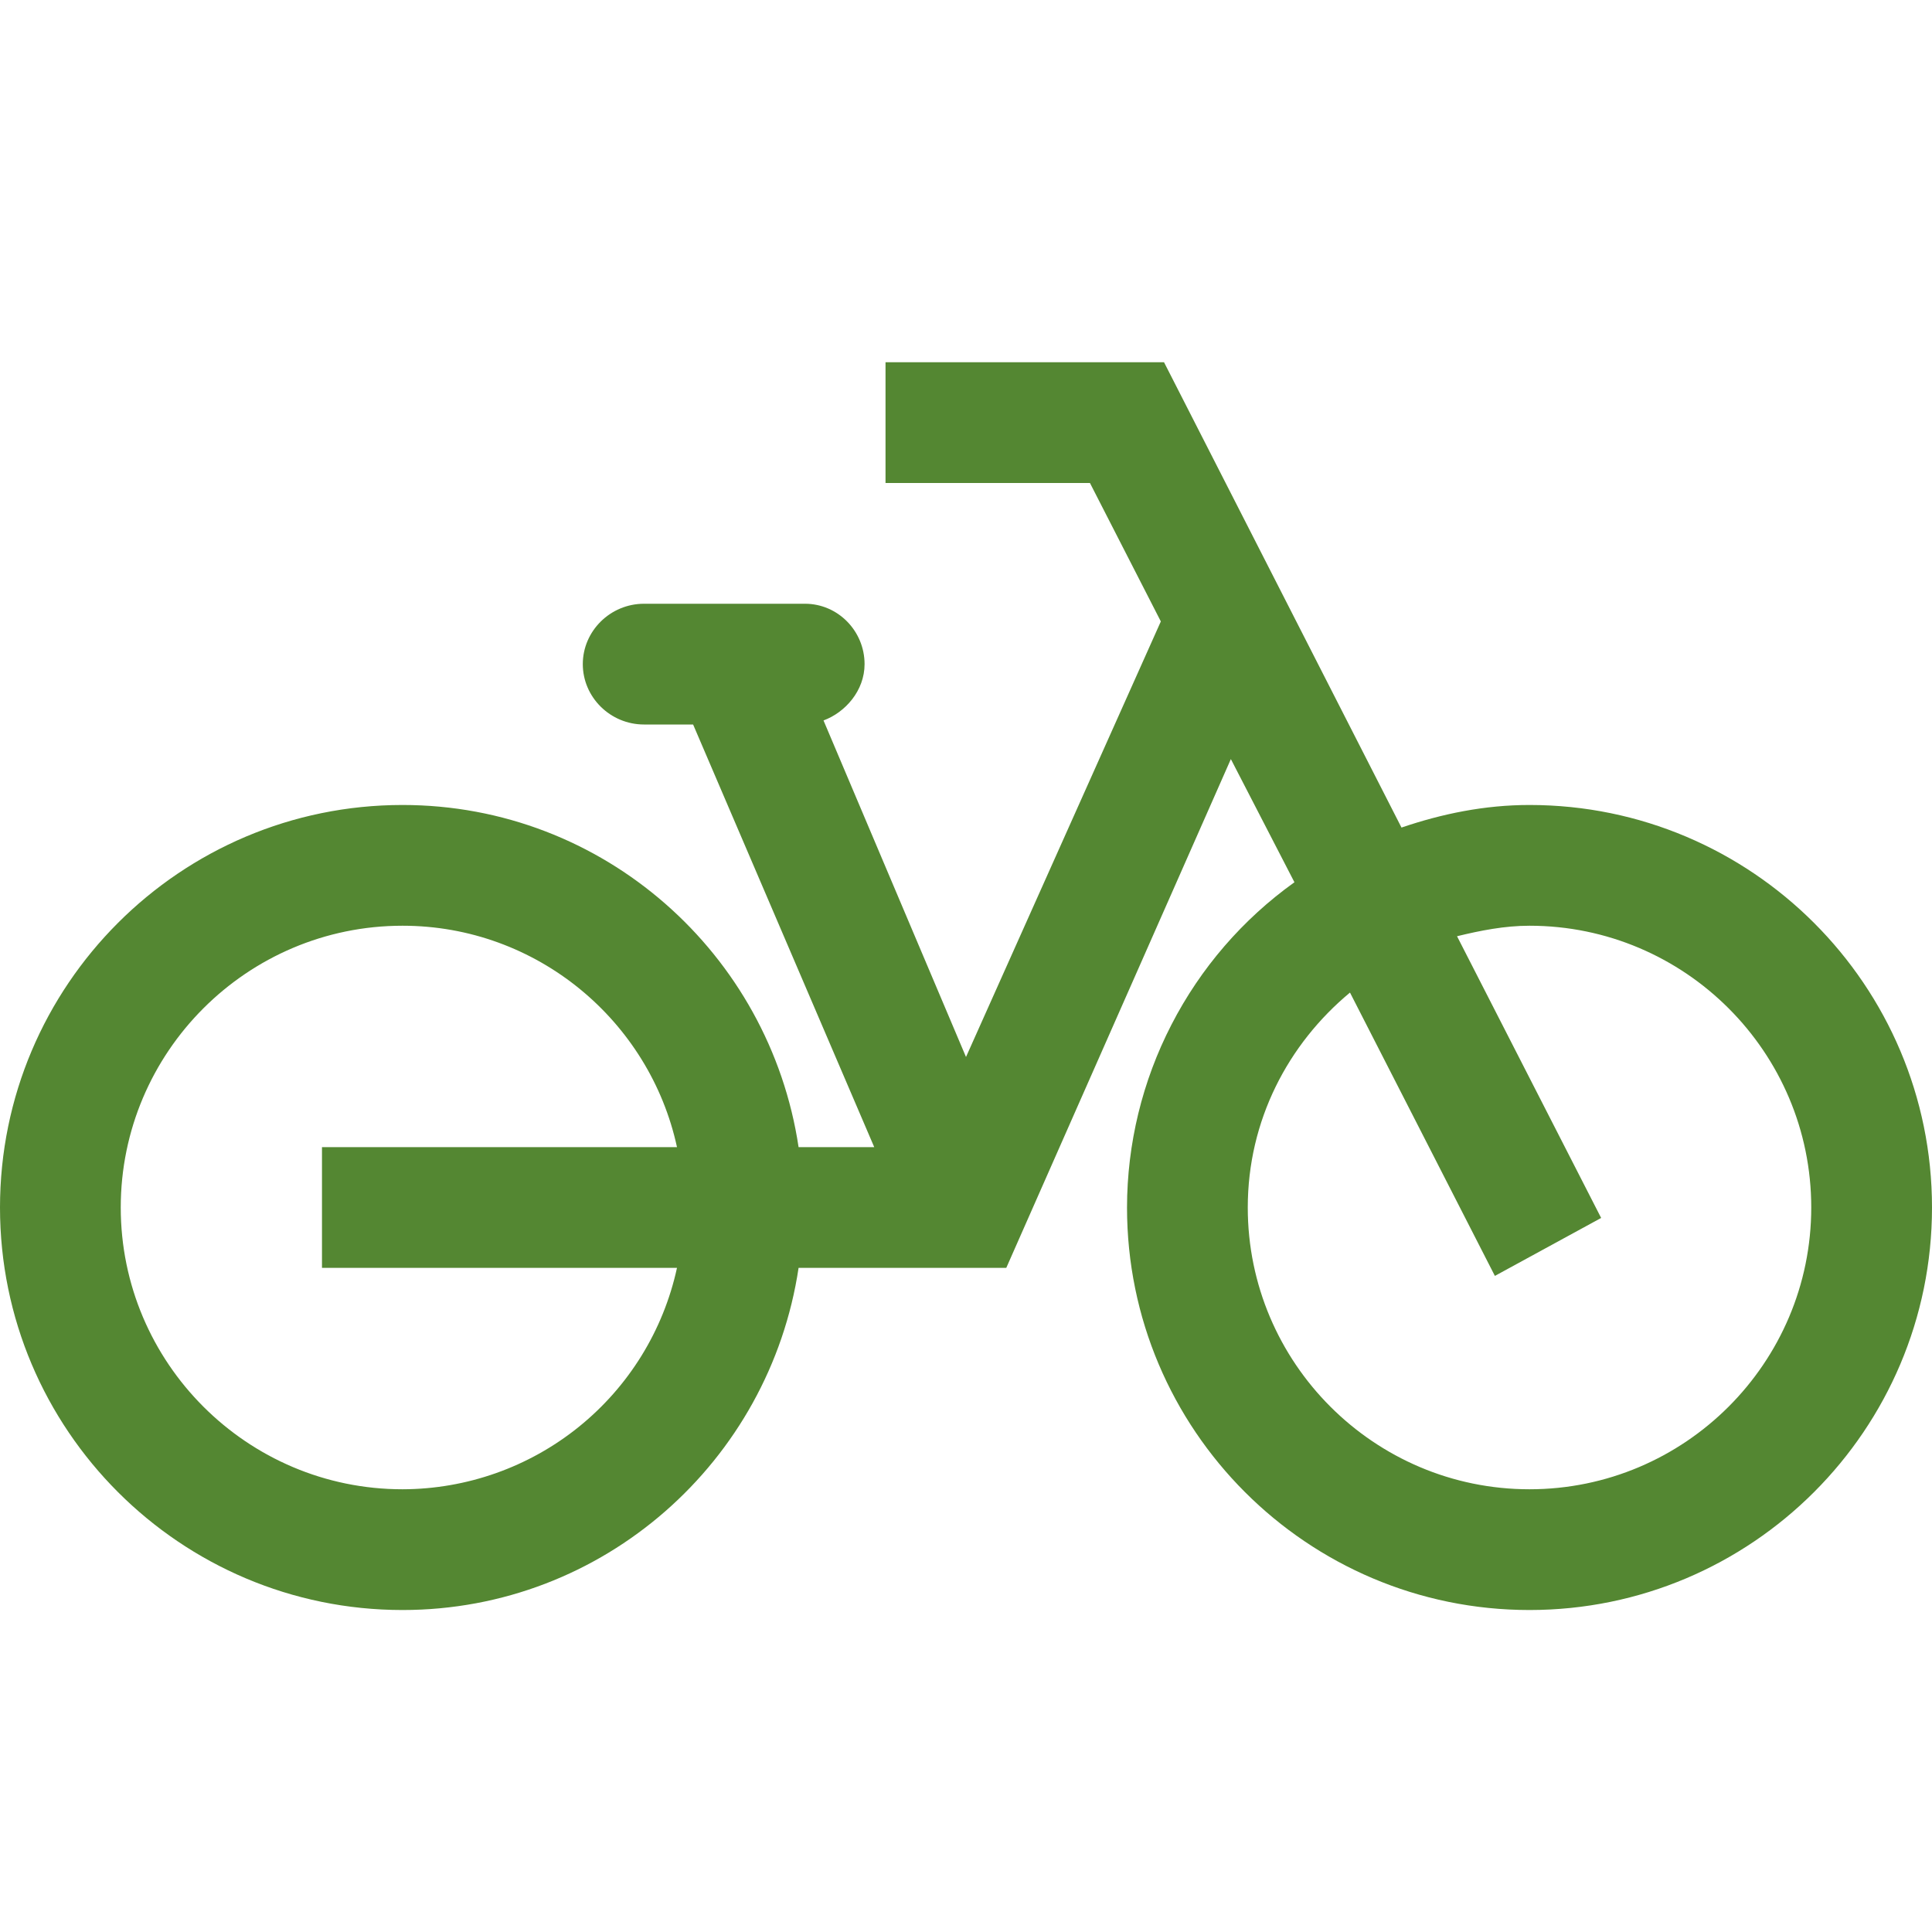 <svg width="32" height="32" viewBox="0 0 32 32" fill="none" xmlns="http://www.w3.org/2000/svg">
<g clip-path="url(#clip0_1683_11744)">
<path d="M25.333 13.333C24.587 13.333 23.88 13.48 23.213 13.707L19.28 6H14.667V8H18.053L19.227 10.293L16 17.507L13.64 11.933C14 11.8 14.32 11.44 14.32 11C14.32 10.453 13.88 10 13.333 10H10.667C10.107 10 9.653 10.453 9.653 11C9.653 11.547 10.107 12 10.667 12H11.48L14.48 19H13.227C12.747 15.8 10 13.333 6.667 13.333C2.987 13.333 0 16.32 0 20C0 23.68 2.987 26.667 6.667 26.667C10 26.667 12.747 24.2 13.227 21H16.667L20.387 12.573L21.44 14.613C20.583 15.226 19.885 16.035 19.403 16.972C18.92 17.908 18.668 18.946 18.667 20C18.667 23.68 21.653 26.667 25.333 26.667C29.013 26.667 32 23.68 32 20C32 16.32 29.013 13.333 25.333 13.333ZM6.667 24.667C4.093 24.667 2 22.573 2 20C2 17.427 4.093 15.333 6.667 15.333C8.893 15.333 10.76 16.907 11.213 19H5.333V21H11.213C10.987 22.038 10.413 22.967 9.586 23.634C8.759 24.301 7.729 24.665 6.667 24.667ZM25.333 24.667C22.76 24.667 20.667 22.573 20.667 20C20.667 18.56 21.333 17.293 22.36 16.44L24.76 21.133L26.52 20.173L24.133 15.507C24.52 15.413 24.92 15.333 25.333 15.333C27.907 15.333 30 17.427 30 20C30 22.573 27.907 24.667 25.333 24.667Z" fill="#548732"/>
</g>
<defs>
<clipPath id="clip0_1683_11744">
<rect width="32" height="32" fill="white"/>
</clipPath>
</defs>
</svg>
